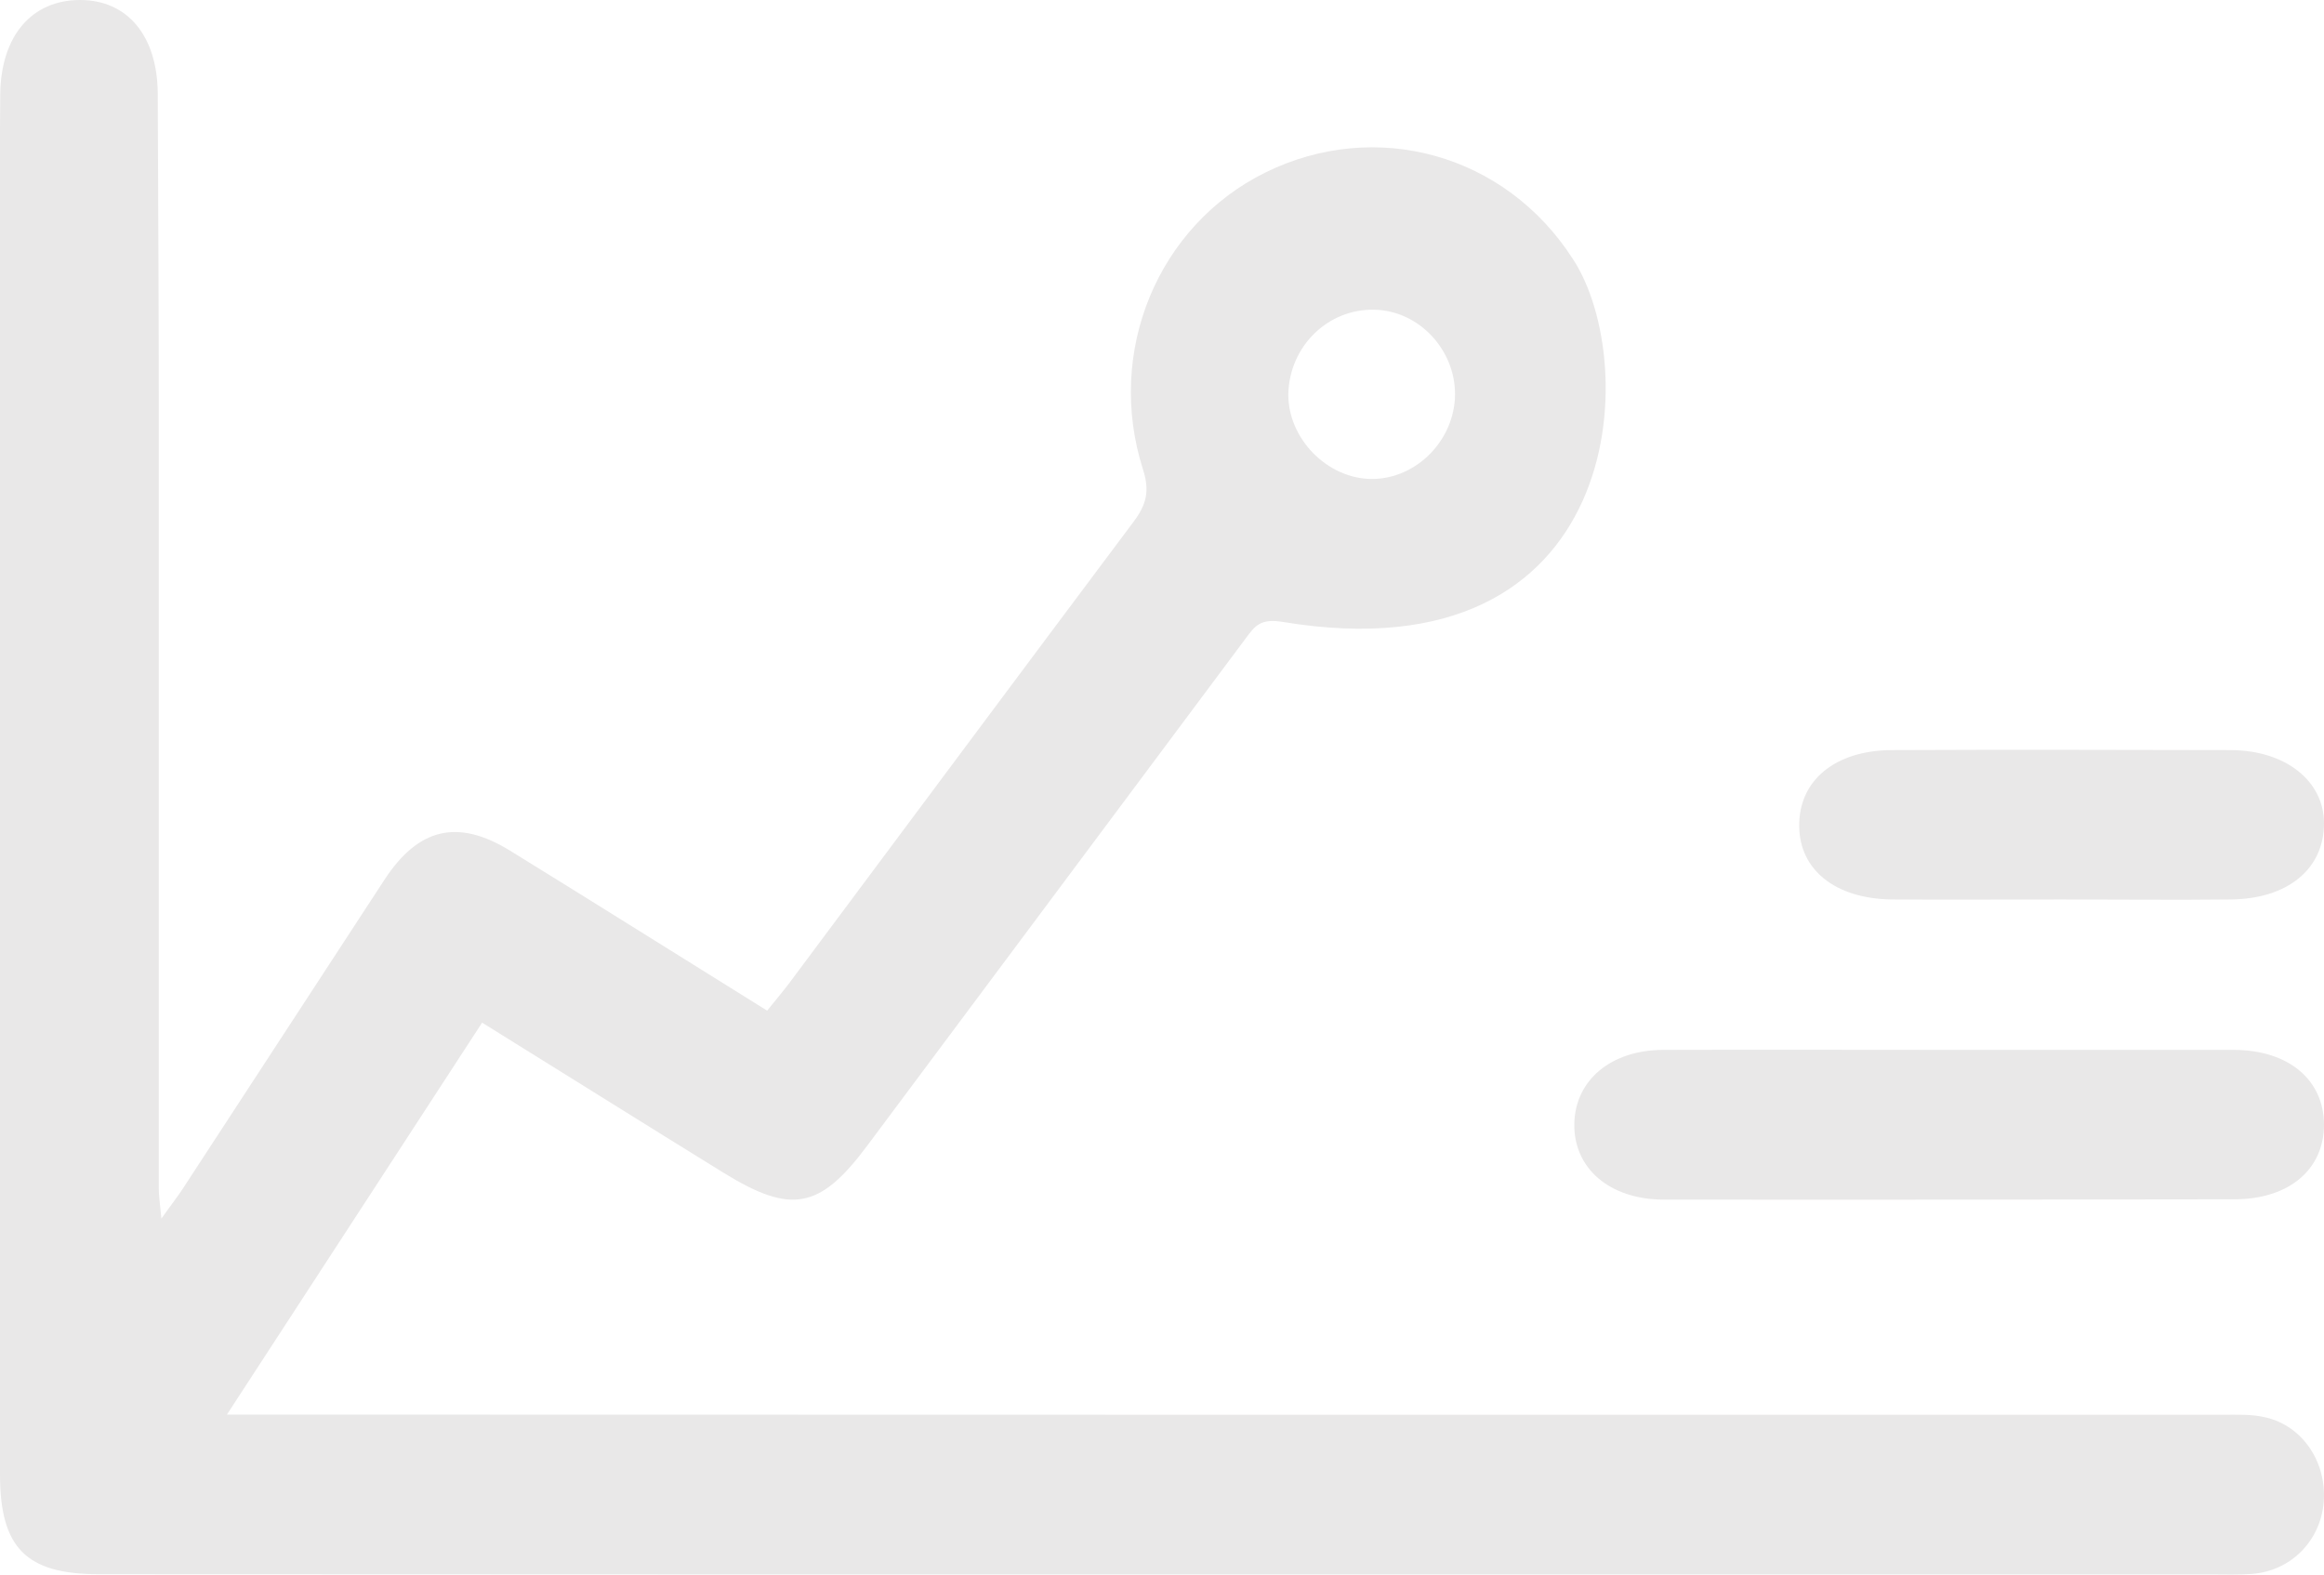 <svg width="31" height="21" viewBox="0 0 31 21" fill="none" xmlns="http://www.w3.org/2000/svg">
<path d="M26.029 14.002C27.283 14.002 28.537 14.002 29.79 14.002C30.526 14.002 30.996 14.399 31 14.997C31 15.598 30.534 15.995 29.801 15.995C27.265 15.999 24.728 16.002 22.195 15.999C21.47 15.999 20.989 15.581 21 14.987C21.011 14.406 21.488 14.005 22.185 14.002C23.467 13.998 24.75 14.002 26.033 14.002H26.029Z" fill="#E9E8E8"/>
<path d="M27.492 11.996C26.739 11.996 25.986 12.002 25.233 11.996C24.48 11.986 24.004 11.6 24 11.02C23.992 10.413 24.473 10.007 25.237 10.004C26.743 9.997 28.249 10.001 29.755 10.004C30.493 10.007 31 10.419 31 10.98C31 11.587 30.52 11.989 29.755 11.996C29.002 12.005 28.249 11.996 27.496 11.996H27.492Z" fill="#E9E8E8"/>
<path d="M30.224 18.905C30.039 18.858 29.836 18.869 29.64 18.869C20.976 18.869 12.309 18.869 3.645 18.866C3.474 18.866 3.303 18.866 3.027 18.866C4.197 17.071 5.298 15.38 6.431 13.639C7.539 14.326 8.594 14.989 9.656 15.644C10.558 16.199 10.939 16.124 11.568 15.28C13.249 13.027 14.934 10.77 16.615 8.516C16.741 8.345 16.814 8.245 17.114 8.295C21.686 9.05 21.906 4.86 20.98 3.453C20.078 2.051 18.352 1.577 16.88 2.3C15.447 3.008 14.742 4.689 15.248 6.266C15.339 6.551 15.29 6.732 15.122 6.957C13.588 9.004 12.061 11.058 10.53 13.109C10.439 13.23 10.341 13.344 10.233 13.479C9.066 12.753 7.937 12.044 6.805 11.346C6.106 10.916 5.581 11.04 5.127 11.735C4.229 13.109 3.334 14.483 2.436 15.857C2.363 15.968 2.279 16.074 2.153 16.252C2.135 16.06 2.118 15.953 2.118 15.847C2.118 12.472 2.118 9.096 2.118 5.725C2.118 4.23 2.111 2.734 2.104 1.239C2.097 0.477 1.699 0 1.069 0C0.423 0 0.014 0.477 0.003 1.253C0.003 1.41 0 1.567 0 1.723C0 7.704 0 13.682 0 19.663C0 20.642 0.346 20.995 1.318 20.995C4.03 20.995 6.738 20.998 9.45 20.998C16.133 20.998 22.811 20.998 29.494 20.998C29.675 20.998 29.857 21.005 30.039 20.991C30.559 20.952 30.954 20.55 30.996 20.033C31.038 19.506 30.72 19.022 30.227 18.905H30.224ZM18.383 4.133C18.974 4.173 19.442 4.717 19.407 5.319C19.369 5.924 18.845 6.412 18.257 6.387C17.653 6.359 17.142 5.789 17.188 5.191C17.237 4.561 17.768 4.091 18.383 4.133Z" fill="#E9E8E8"/>
</svg>

